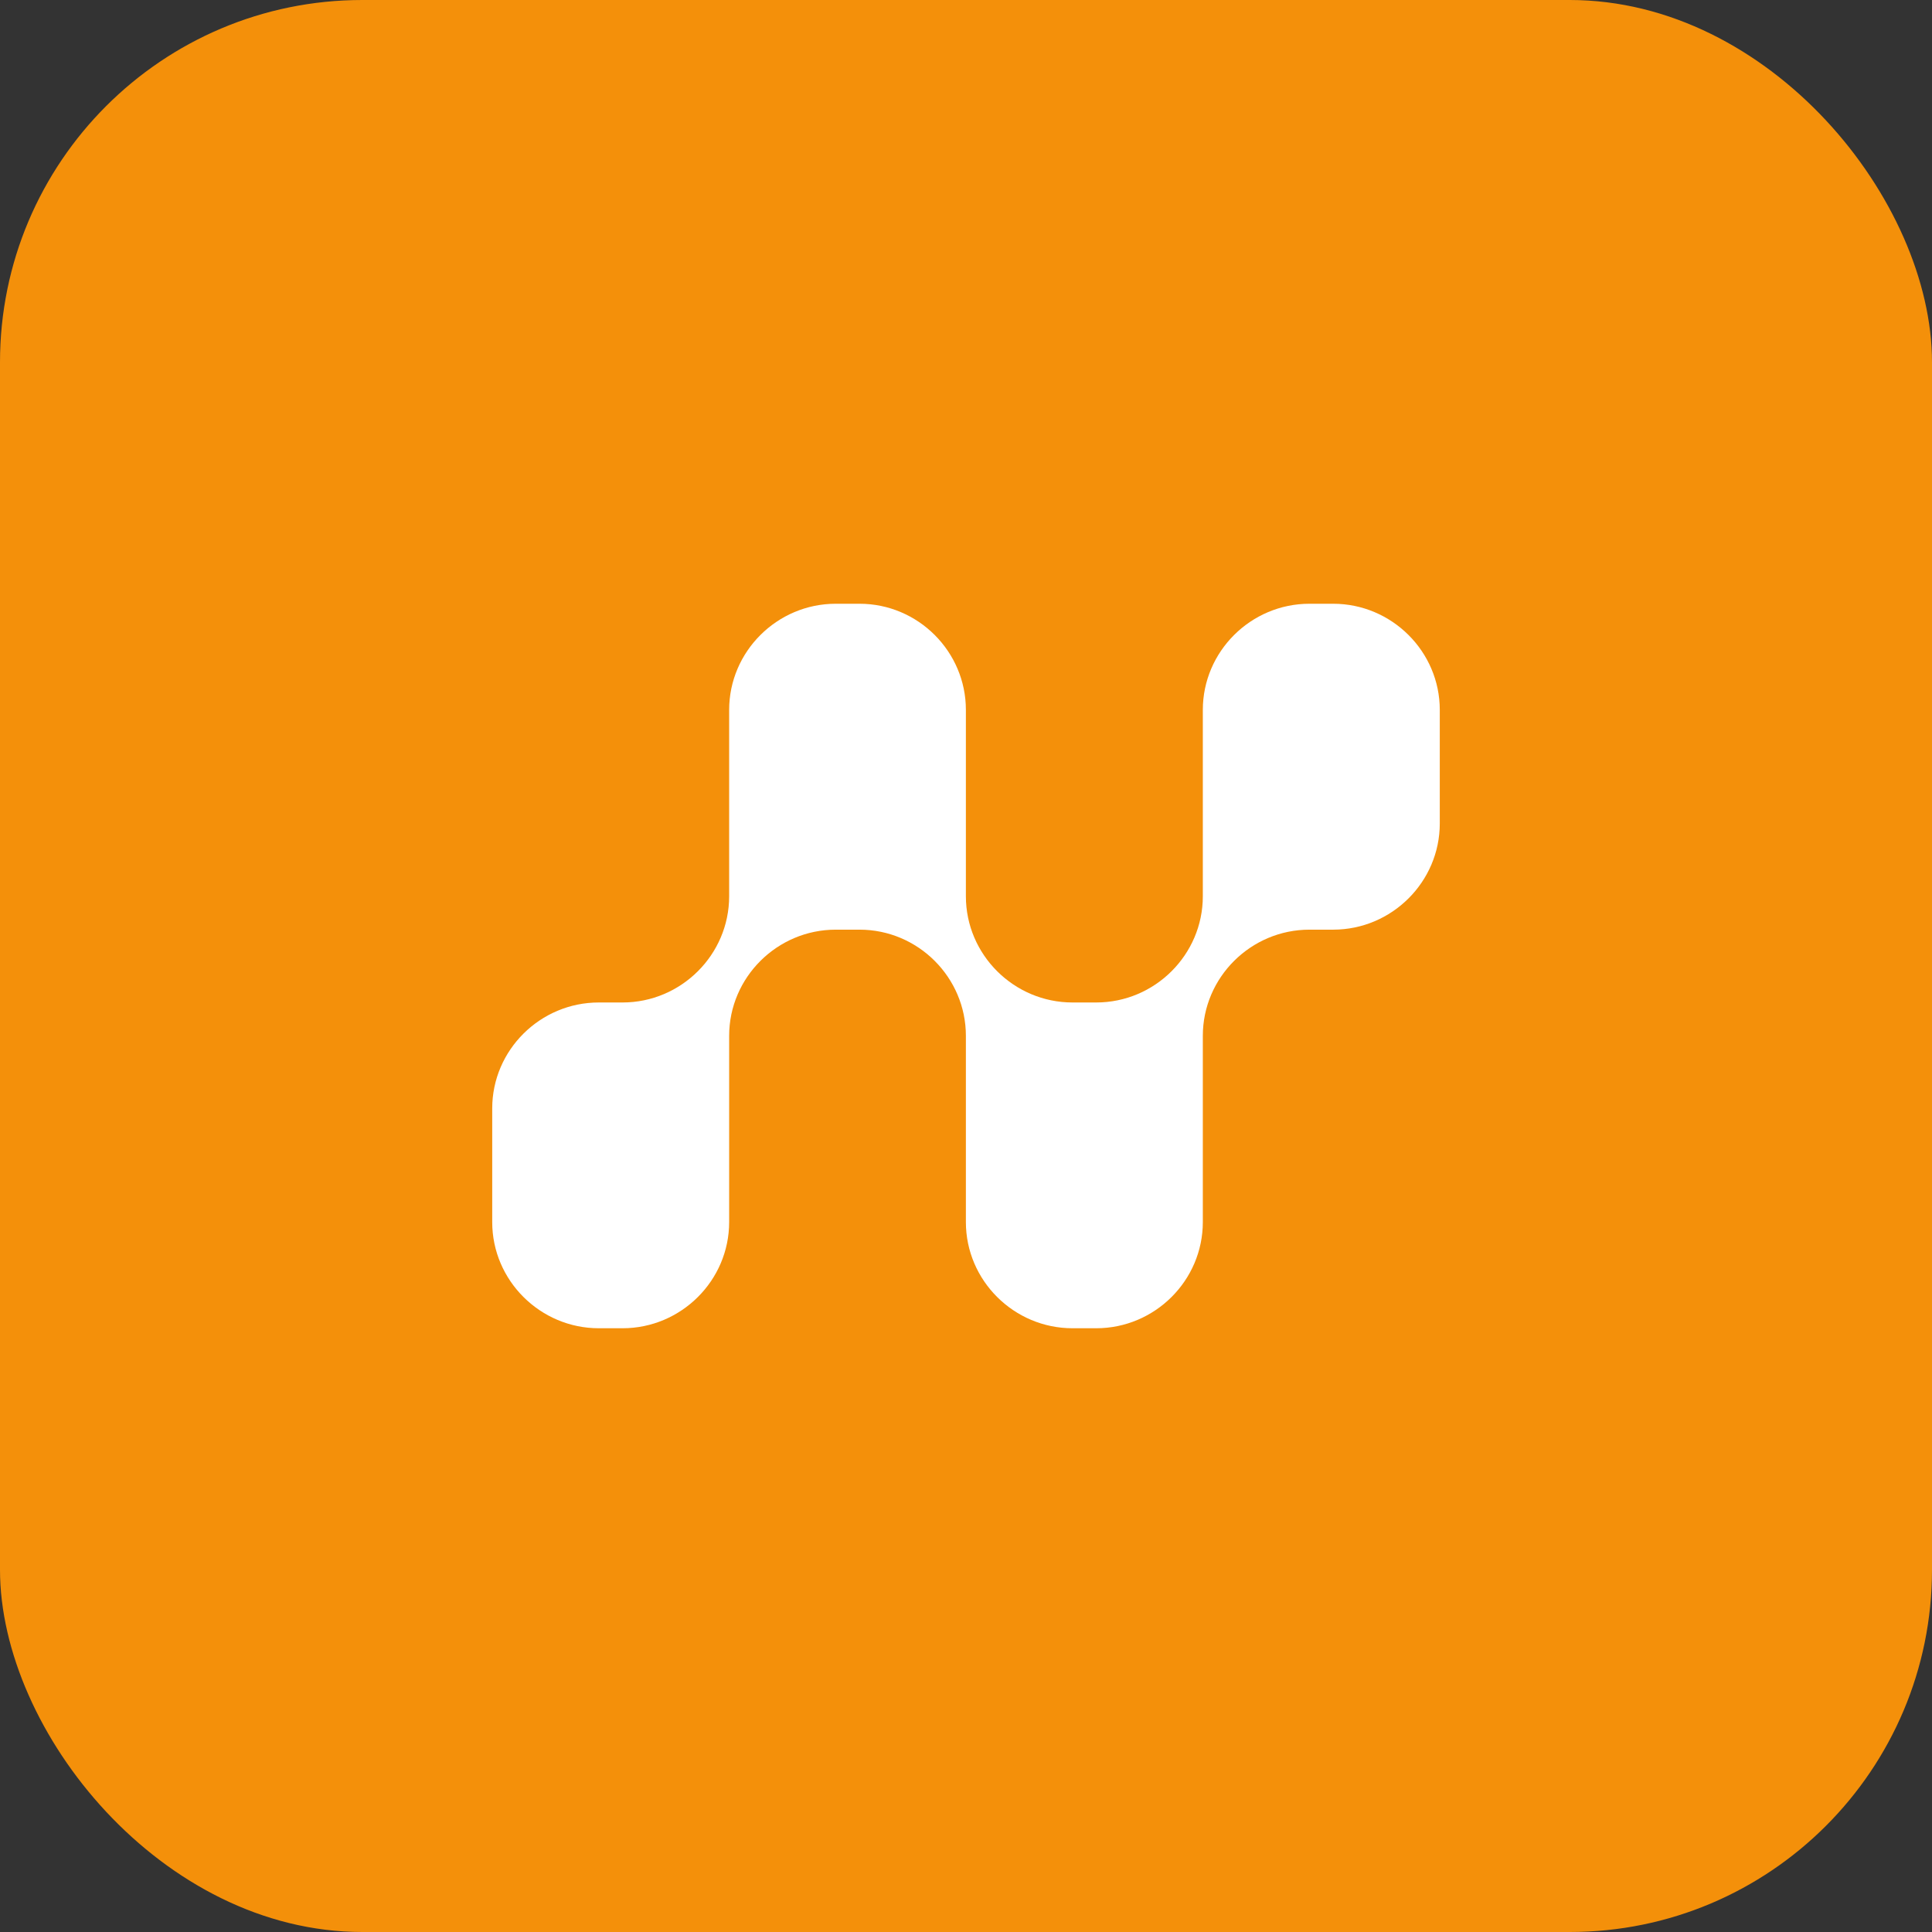 <svg width="100" height="100" viewBox="0 0 100 100" fill="none" xmlns="http://www.w3.org/2000/svg">
<rect x="0" y="0" width="100" height="100" fill="#333333" stroke="none"/>
<rect width="100" height="100" rx="18.75" fill="#F4900A"/>
<path d="M69.005 31.25H67.776C64.742 31.25 62.258 33.724 62.258 36.745V46.392C62.258 49.414 59.775 51.888 56.741 51.888H55.512C52.478 51.888 49.994 49.414 49.994 46.392V36.745C49.994 33.724 47.521 31.25 44.488 31.25H43.258C40.225 31.25 37.741 33.724 37.741 36.745V46.392C37.741 49.414 35.257 51.888 32.224 51.888H30.994C27.961 51.888 25.477 54.352 25.477 57.373V63.255C25.477 66.276 27.961 68.75 30.994 68.75H32.224C35.257 68.75 37.741 66.276 37.741 63.255V53.614C37.741 50.593 40.225 48.119 43.258 48.119H44.488C47.521 48.119 49.994 50.593 49.994 53.614V63.255C49.994 66.276 52.478 68.75 55.512 68.75H56.741C59.775 68.75 62.258 66.276 62.258 63.255V53.614C62.258 50.593 64.742 48.119 67.776 48.119H69.005C72.039 48.119 74.523 45.645 74.523 42.623V36.745C74.523 33.724 72.039 31.25 69.005 31.25Z" fill="white"/>
</svg>
